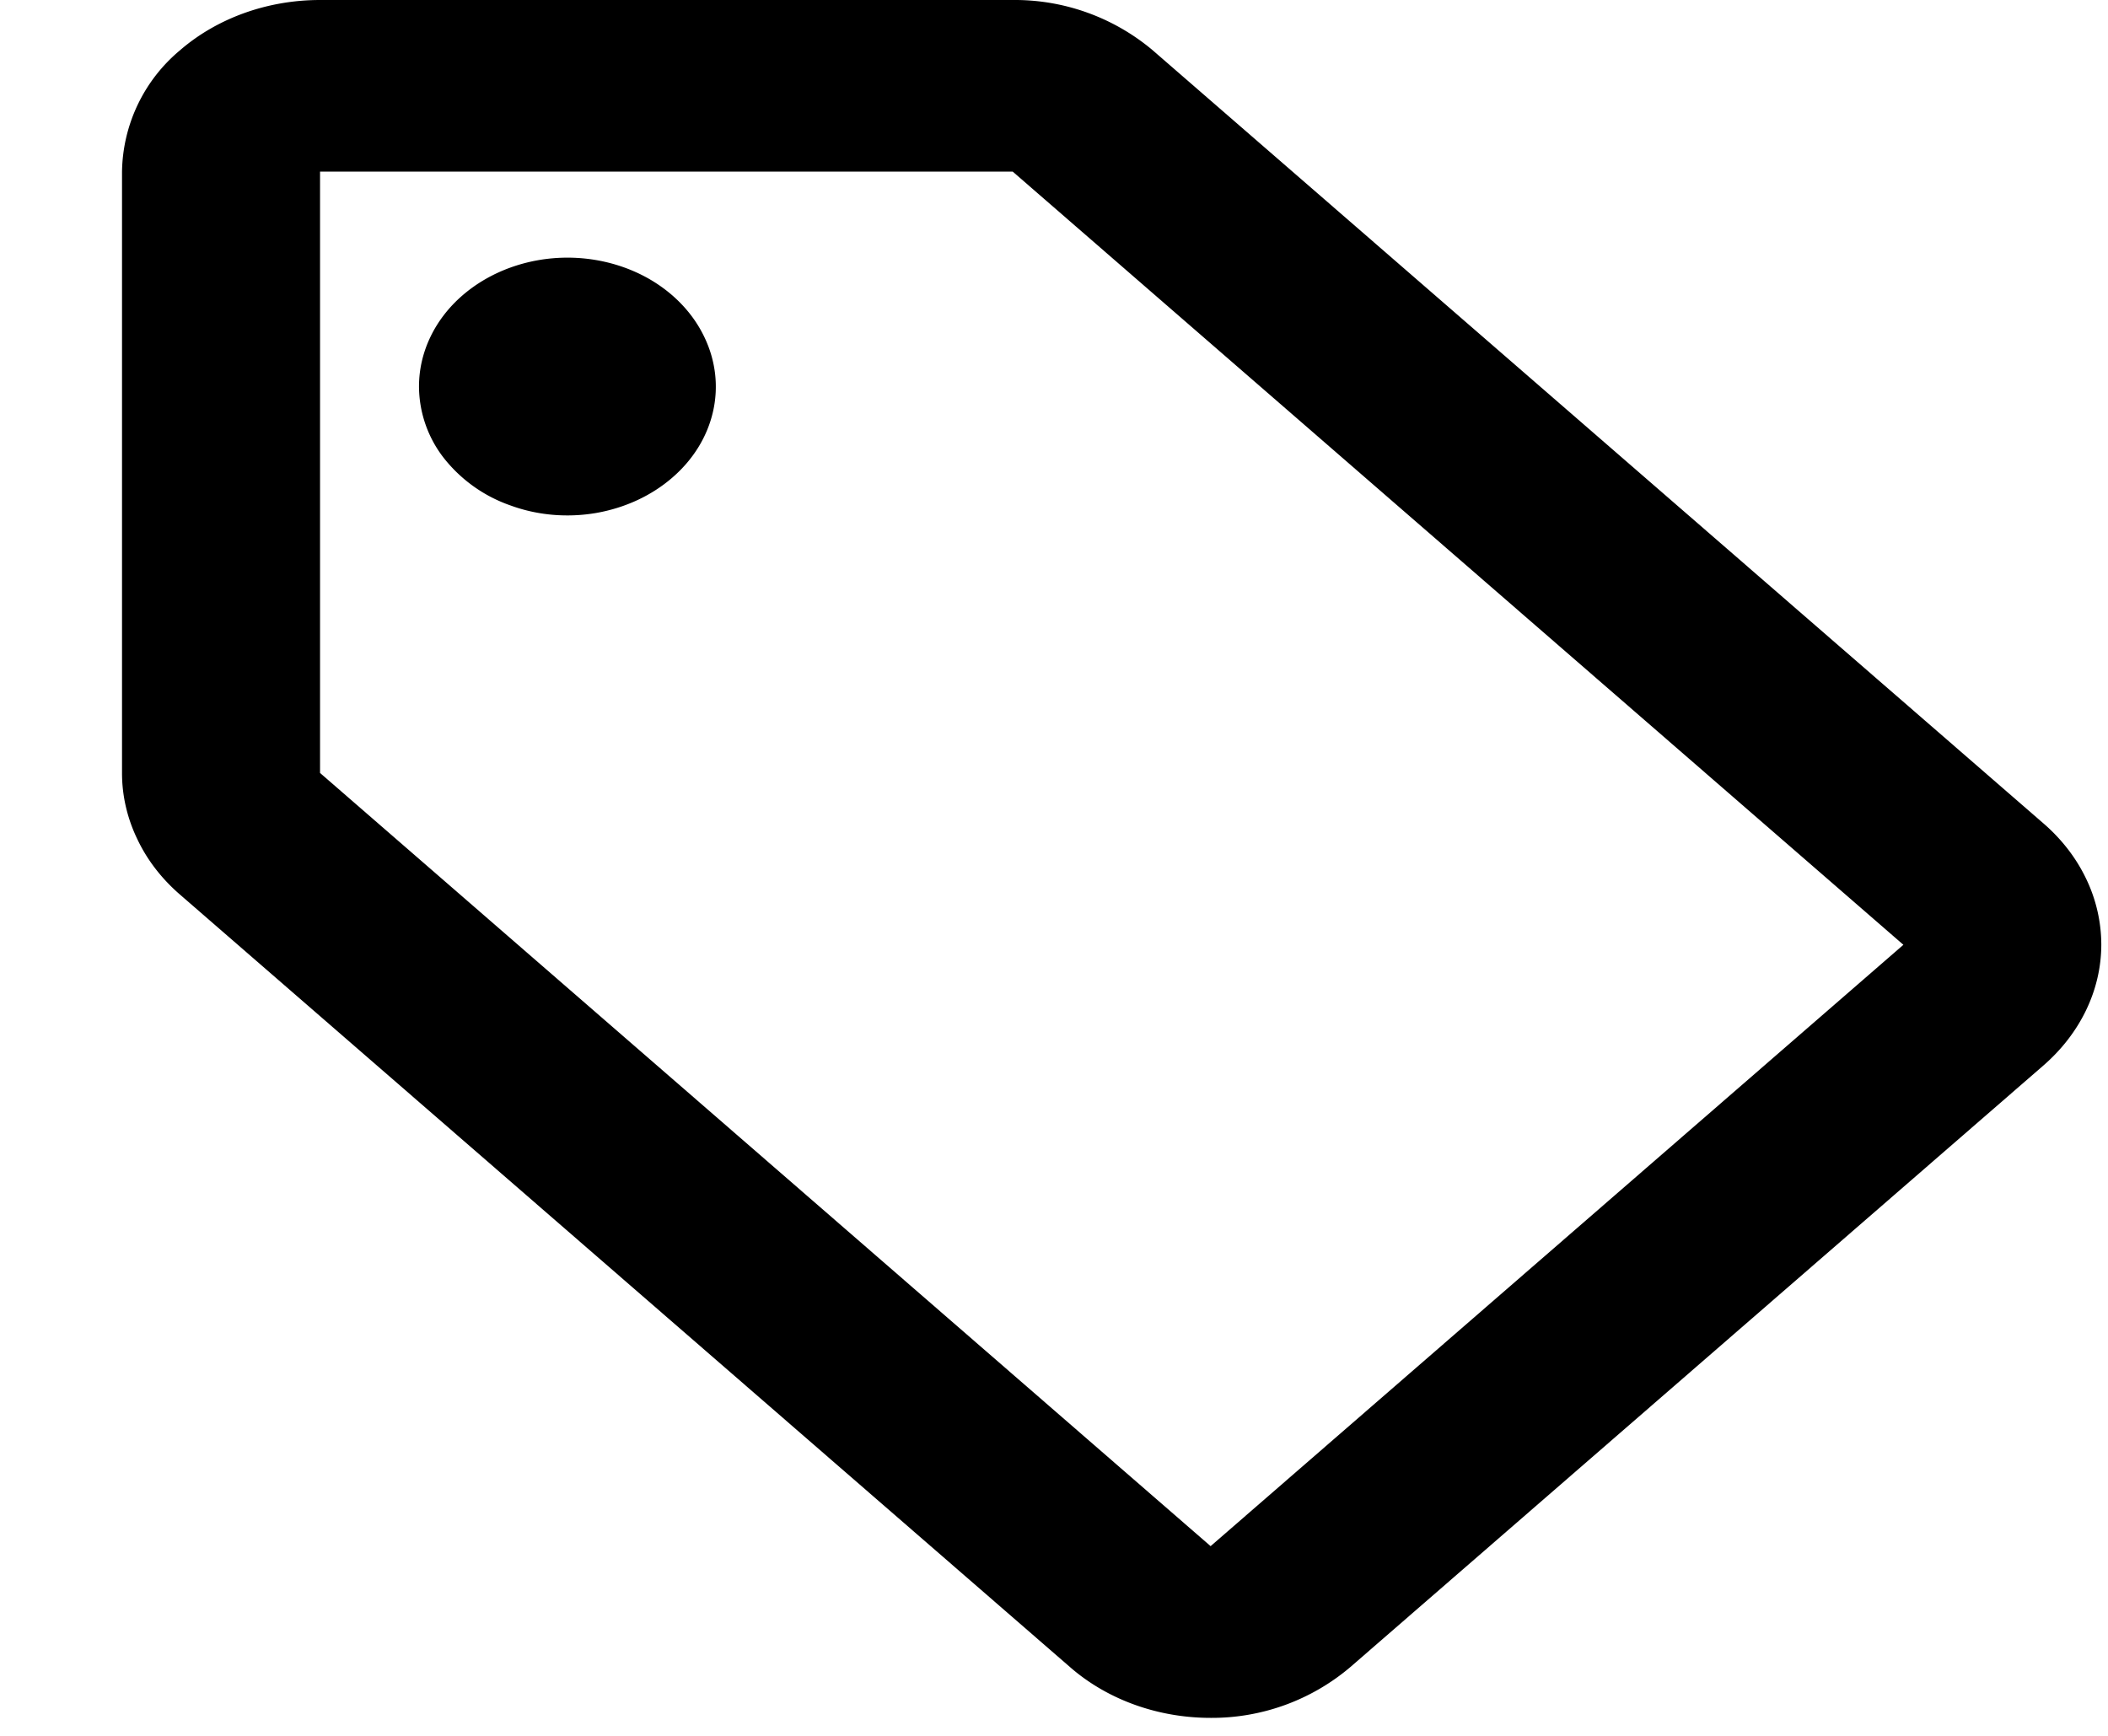 <svg width="17" height="14" viewBox="0 0 17 14" fill="none" xmlns="http://www.w3.org/2000/svg">
    <path d="M16.475 6.637 9.292.402A1.728 1.728 0 0 0 8.167 0H2.581c-.424 0-.83.146-1.13.406a1.3 1.3 0 0 0-.467.98v4.849c0 .183.042.364.123.532.08.17.199.323.348.451l7.183 6.235c.3.258.704.402 1.125.402a1.725 1.725 0 0 0 1.126-.409l5.586-4.849c.3-.259.47-.61.471-.977a1.23 1.23 0 0 0-.122-.532c-.081-.17-.2-.323-.349-.451zM9.763 12.47 2.581 6.234v-4.85h5.586L15.35 7.62M4.576 2.078c.237 0 .468.061.665.175.197.115.35.277.44.467.091.19.115.399.069.6-.046.202-.16.387-.328.532-.167.145-.38.244-.613.285-.232.04-.473.02-.691-.06a1.177 1.177 0 0 1-.538-.382.945.945 0 0 1-.201-.578c0-.275.126-.54.35-.734.225-.195.53-.305.847-.305z" fill="#000"/>
</svg>
